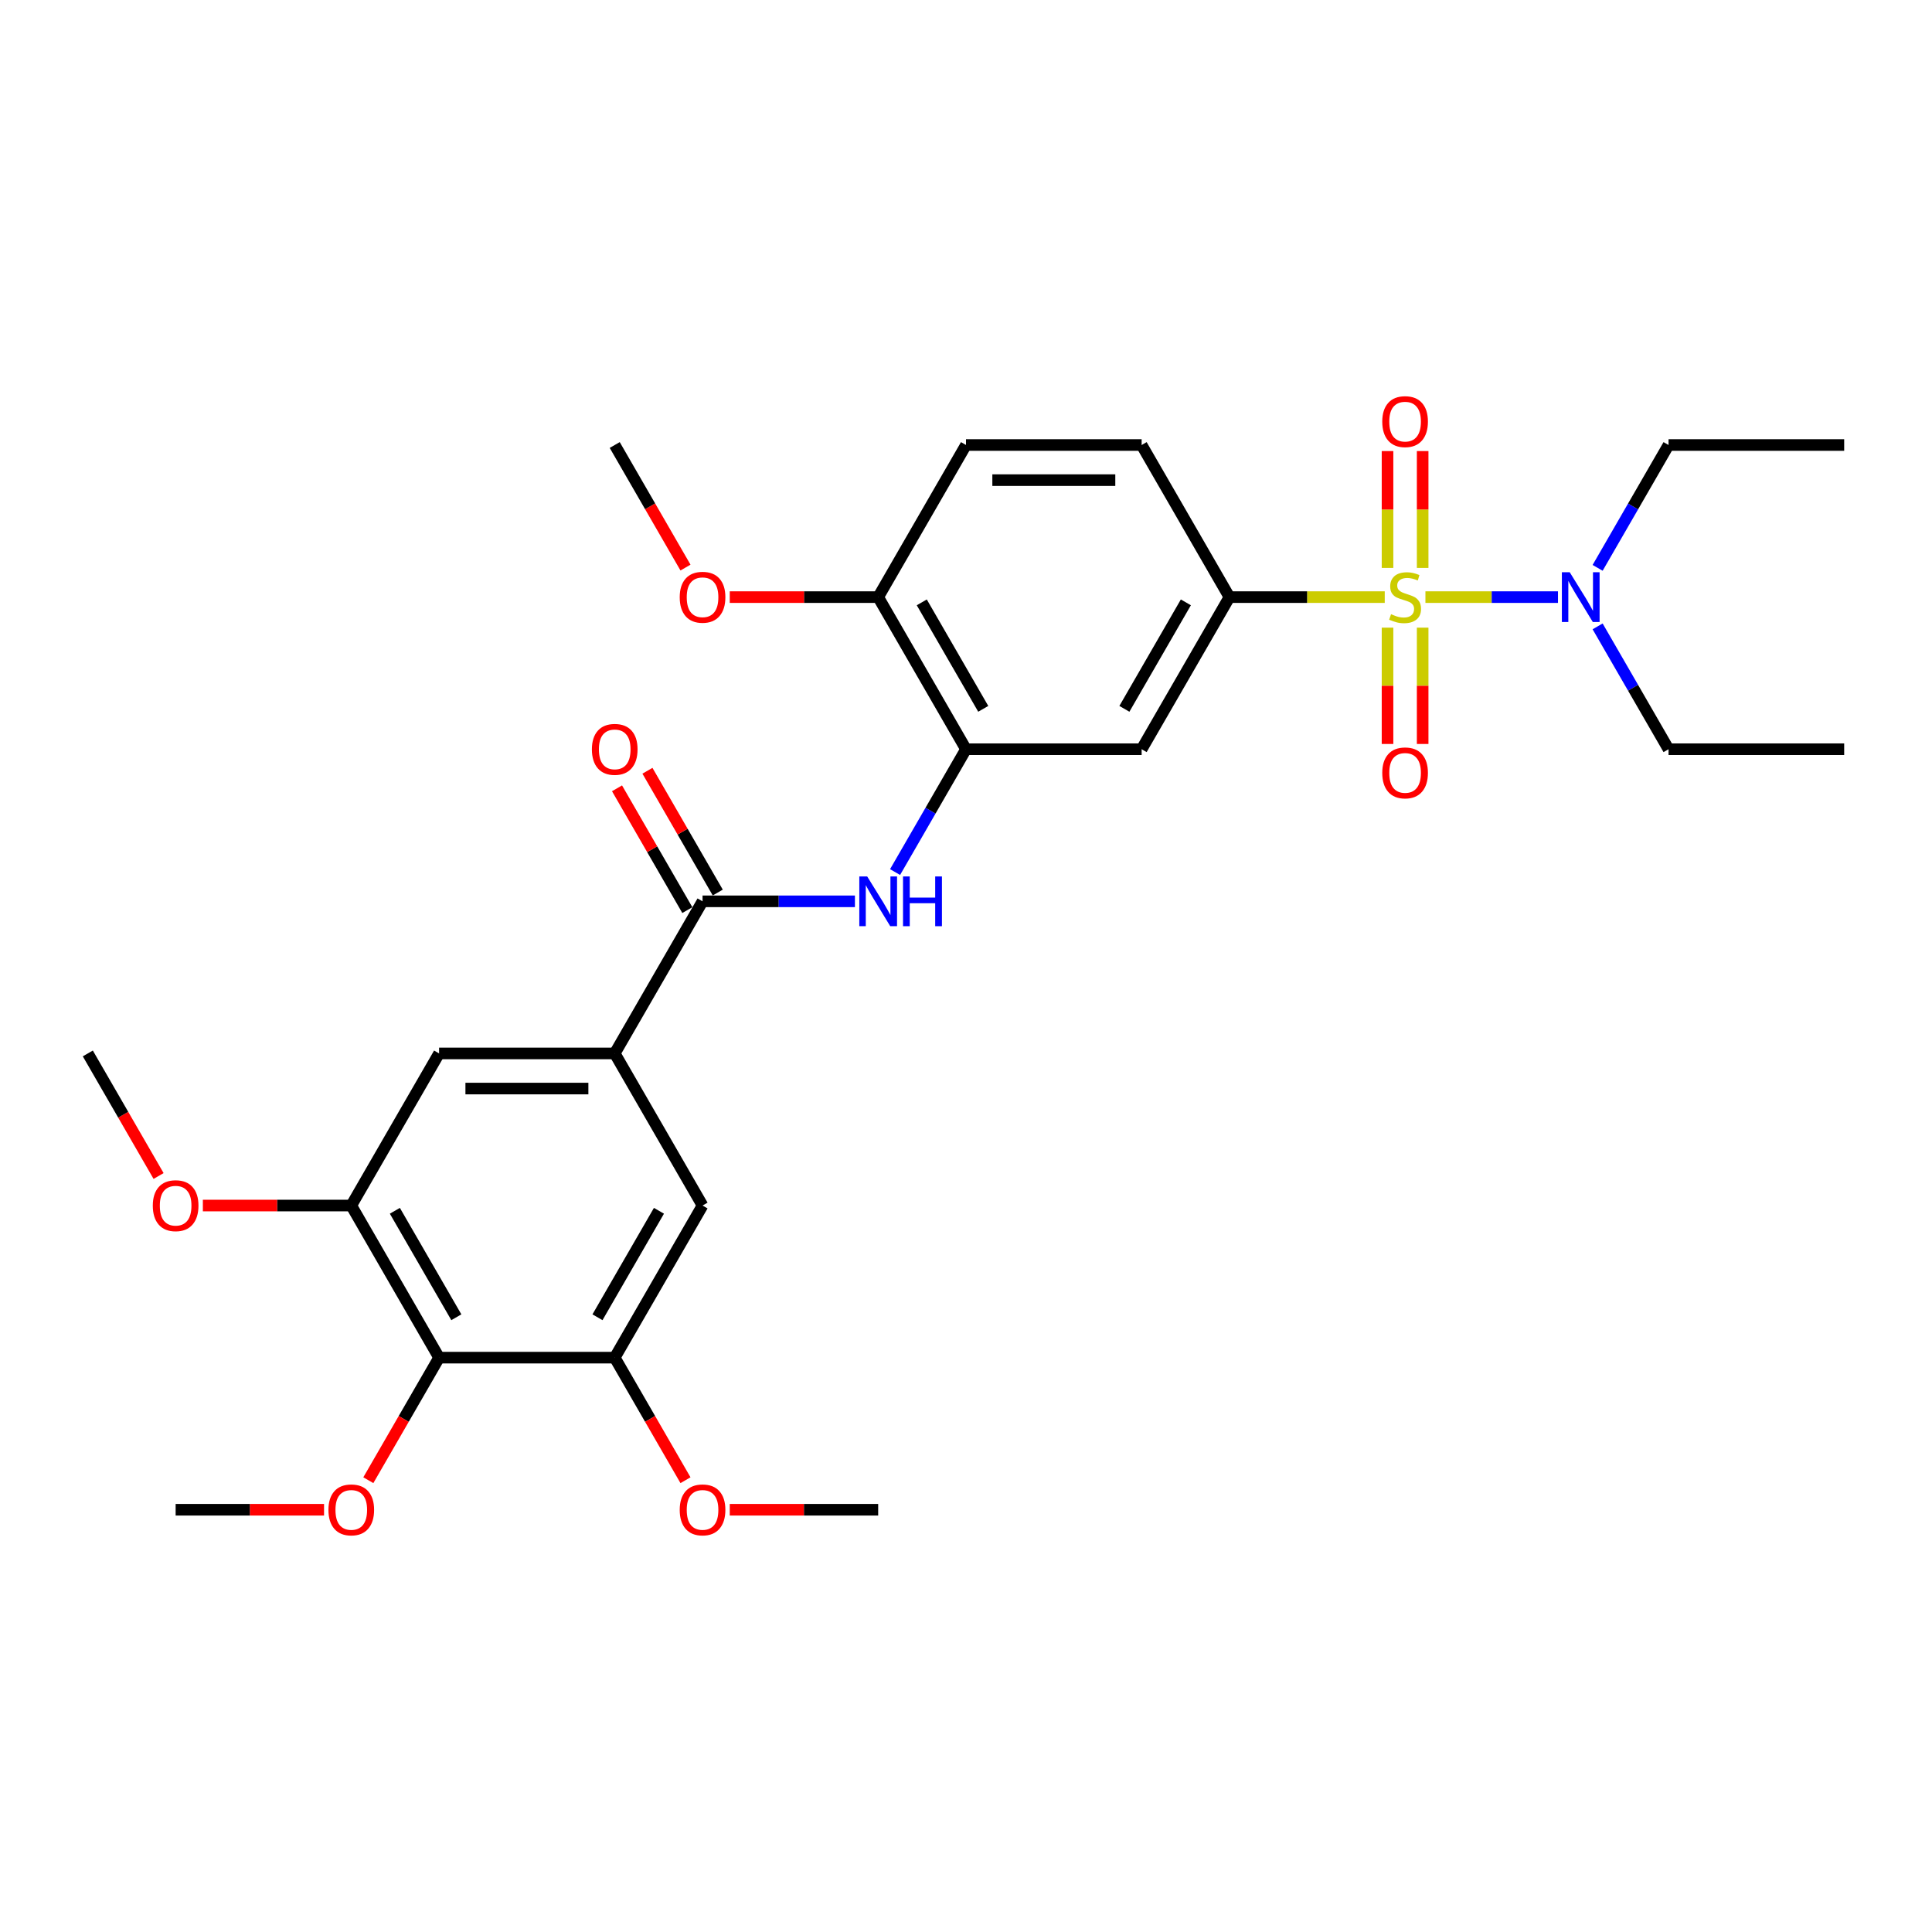 <?xml version='1.0' encoding='iso-8859-1'?>
<svg version='1.1' baseProfile='full'
              xmlns='http://www.w3.org/2000/svg'
                      xmlns:rdkit='http://www.rdkit.org/xml'
                      xmlns:xlink='http://www.w3.org/1999/xlink'
                  xml:space='preserve'
width='1000px' height='1000px' viewBox='0 0 1000 1000'>
<!-- END OF HEADER -->
<rect style='opacity:1.0;fill:#FFFFFF;stroke:none' width='1000' height='1000' x='0' y='0'> </rect>
<path class='bond-0' d='M 716.745,309.066 L 676.555,309.066' style='fill:none;fill-rule:evenodd;stroke:#CCCC00;stroke-width:6px;stroke-linecap:butt;stroke-linejoin:miter;stroke-opacity:1' />
<path class='bond-0' d='M 676.555,309.066 L 636.364,309.066' style='fill:none;fill-rule:evenodd;stroke:#000000;stroke-width:6px;stroke-linecap:butt;stroke-linejoin:miter;stroke-opacity:1' />
<path class='bond-9' d='M 737.8,309.066 L 772.104,309.066' style='fill:none;fill-rule:evenodd;stroke:#CCCC00;stroke-width:6px;stroke-linecap:butt;stroke-linejoin:miter;stroke-opacity:1' />
<path class='bond-9' d='M 772.104,309.066 L 806.409,309.066' style='fill:none;fill-rule:evenodd;stroke:#0000FF;stroke-width:6px;stroke-linecap:butt;stroke-linejoin:miter;stroke-opacity:1' />
<path class='bond-12' d='M 718.182,324.866 L 718.182,354.972' style='fill:none;fill-rule:evenodd;stroke:#CCCC00;stroke-width:6px;stroke-linecap:butt;stroke-linejoin:miter;stroke-opacity:1' />
<path class='bond-12' d='M 718.182,354.972 L 718.182,385.079' style='fill:none;fill-rule:evenodd;stroke:#FF0000;stroke-width:6px;stroke-linecap:butt;stroke-linejoin:miter;stroke-opacity:1' />
<path class='bond-12' d='M 736.364,324.866 L 736.364,354.972' style='fill:none;fill-rule:evenodd;stroke:#CCCC00;stroke-width:6px;stroke-linecap:butt;stroke-linejoin:miter;stroke-opacity:1' />
<path class='bond-12' d='M 736.364,354.972 L 736.364,385.079' style='fill:none;fill-rule:evenodd;stroke:#FF0000;stroke-width:6px;stroke-linecap:butt;stroke-linejoin:miter;stroke-opacity:1' />
<path class='bond-13' d='M 736.364,293.957 L 736.364,263.713' style='fill:none;fill-rule:evenodd;stroke:#CCCC00;stroke-width:6px;stroke-linecap:butt;stroke-linejoin:miter;stroke-opacity:1' />
<path class='bond-13' d='M 736.364,263.713 L 736.364,233.47' style='fill:none;fill-rule:evenodd;stroke:#FF0000;stroke-width:6px;stroke-linecap:butt;stroke-linejoin:miter;stroke-opacity:1' />
<path class='bond-13' d='M 718.182,293.957 L 718.182,263.713' style='fill:none;fill-rule:evenodd;stroke:#CCCC00;stroke-width:6px;stroke-linecap:butt;stroke-linejoin:miter;stroke-opacity:1' />
<path class='bond-13' d='M 718.182,263.713 L 718.182,233.47' style='fill:none;fill-rule:evenodd;stroke:#FF0000;stroke-width:6px;stroke-linecap:butt;stroke-linejoin:miter;stroke-opacity:1' />
<path class='bond-6' d='M 636.364,309.066 L 590.909,387.795' style='fill:none;fill-rule:evenodd;stroke:#000000;stroke-width:6px;stroke-linecap:butt;stroke-linejoin:miter;stroke-opacity:1' />
<path class='bond-6' d='M 613.8,311.784 L 581.981,366.895' style='fill:none;fill-rule:evenodd;stroke:#000000;stroke-width:6px;stroke-linecap:butt;stroke-linejoin:miter;stroke-opacity:1' />
<path class='bond-16' d='M 636.364,309.066 L 590.909,230.336' style='fill:none;fill-rule:evenodd;stroke:#000000;stroke-width:6px;stroke-linecap:butt;stroke-linejoin:miter;stroke-opacity:1' />
<path class='bond-1' d='M 363.636,466.525 L 403.073,466.525' style='fill:none;fill-rule:evenodd;stroke:#000000;stroke-width:6px;stroke-linecap:butt;stroke-linejoin:miter;stroke-opacity:1' />
<path class='bond-1' d='M 403.073,466.525 L 442.509,466.525' style='fill:none;fill-rule:evenodd;stroke:#0000FF;stroke-width:6px;stroke-linecap:butt;stroke-linejoin:miter;stroke-opacity:1' />
<path class='bond-3' d='M 363.636,466.525 L 318.182,545.255' style='fill:none;fill-rule:evenodd;stroke:#000000;stroke-width:6px;stroke-linecap:butt;stroke-linejoin:miter;stroke-opacity:1' />
<path class='bond-15' d='M 371.509,461.98 L 353.312,430.46' style='fill:none;fill-rule:evenodd;stroke:#000000;stroke-width:6px;stroke-linecap:butt;stroke-linejoin:miter;stroke-opacity:1' />
<path class='bond-15' d='M 353.312,430.46 L 335.114,398.941' style='fill:none;fill-rule:evenodd;stroke:#FF0000;stroke-width:6px;stroke-linecap:butt;stroke-linejoin:miter;stroke-opacity:1' />
<path class='bond-15' d='M 355.763,471.07 L 337.566,439.551' style='fill:none;fill-rule:evenodd;stroke:#000000;stroke-width:6px;stroke-linecap:butt;stroke-linejoin:miter;stroke-opacity:1' />
<path class='bond-15' d='M 337.566,439.551 L 319.368,408.032' style='fill:none;fill-rule:evenodd;stroke:#FF0000;stroke-width:6px;stroke-linecap:butt;stroke-linejoin:miter;stroke-opacity:1' />
<path class='bond-2' d='M 463.29,451.38 L 481.645,419.587' style='fill:none;fill-rule:evenodd;stroke:#0000FF;stroke-width:6px;stroke-linecap:butt;stroke-linejoin:miter;stroke-opacity:1' />
<path class='bond-2' d='M 481.645,419.587 L 500,387.795' style='fill:none;fill-rule:evenodd;stroke:#000000;stroke-width:6px;stroke-linecap:butt;stroke-linejoin:miter;stroke-opacity:1' />
<path class='bond-10' d='M 318.182,545.255 L 363.636,623.984' style='fill:none;fill-rule:evenodd;stroke:#000000;stroke-width:6px;stroke-linecap:butt;stroke-linejoin:miter;stroke-opacity:1' />
<path class='bond-11' d='M 318.182,545.255 L 227.273,545.255' style='fill:none;fill-rule:evenodd;stroke:#000000;stroke-width:6px;stroke-linecap:butt;stroke-linejoin:miter;stroke-opacity:1' />
<path class='bond-11' d='M 304.545,563.436 L 240.909,563.436' style='fill:none;fill-rule:evenodd;stroke:#000000;stroke-width:6px;stroke-linecap:butt;stroke-linejoin:miter;stroke-opacity:1' />
<path class='bond-4' d='M 500,387.795 L 590.909,387.795' style='fill:none;fill-rule:evenodd;stroke:#000000;stroke-width:6px;stroke-linecap:butt;stroke-linejoin:miter;stroke-opacity:1' />
<path class='bond-30' d='M 500,387.795 L 454.545,309.066' style='fill:none;fill-rule:evenodd;stroke:#000000;stroke-width:6px;stroke-linecap:butt;stroke-linejoin:miter;stroke-opacity:1' />
<path class='bond-30' d='M 508.928,366.895 L 477.11,311.784' style='fill:none;fill-rule:evenodd;stroke:#000000;stroke-width:6px;stroke-linecap:butt;stroke-linejoin:miter;stroke-opacity:1' />
<path class='bond-5' d='M 227.273,702.714 L 181.818,623.984' style='fill:none;fill-rule:evenodd;stroke:#000000;stroke-width:6px;stroke-linecap:butt;stroke-linejoin:miter;stroke-opacity:1' />
<path class='bond-5' d='M 236.2,681.813 L 204.382,626.703' style='fill:none;fill-rule:evenodd;stroke:#000000;stroke-width:6px;stroke-linecap:butt;stroke-linejoin:miter;stroke-opacity:1' />
<path class='bond-18' d='M 227.273,702.714 L 208.96,734.433' style='fill:none;fill-rule:evenodd;stroke:#000000;stroke-width:6px;stroke-linecap:butt;stroke-linejoin:miter;stroke-opacity:1' />
<path class='bond-18' d='M 208.96,734.433 L 190.646,766.152' style='fill:none;fill-rule:evenodd;stroke:#FF0000;stroke-width:6px;stroke-linecap:butt;stroke-linejoin:miter;stroke-opacity:1' />
<path class='bond-31' d='M 227.273,702.714 L 318.182,702.714' style='fill:none;fill-rule:evenodd;stroke:#000000;stroke-width:6px;stroke-linecap:butt;stroke-linejoin:miter;stroke-opacity:1' />
<path class='bond-7' d='M 181.818,623.984 L 227.273,545.255' style='fill:none;fill-rule:evenodd;stroke:#000000;stroke-width:6px;stroke-linecap:butt;stroke-linejoin:miter;stroke-opacity:1' />
<path class='bond-20' d='M 181.818,623.984 L 143.409,623.984' style='fill:none;fill-rule:evenodd;stroke:#000000;stroke-width:6px;stroke-linecap:butt;stroke-linejoin:miter;stroke-opacity:1' />
<path class='bond-20' d='M 143.409,623.984 L 105,623.984' style='fill:none;fill-rule:evenodd;stroke:#FF0000;stroke-width:6px;stroke-linecap:butt;stroke-linejoin:miter;stroke-opacity:1' />
<path class='bond-8' d='M 318.182,702.714 L 363.636,623.984' style='fill:none;fill-rule:evenodd;stroke:#000000;stroke-width:6px;stroke-linecap:butt;stroke-linejoin:miter;stroke-opacity:1' />
<path class='bond-8' d='M 309.254,681.813 L 341.072,626.703' style='fill:none;fill-rule:evenodd;stroke:#000000;stroke-width:6px;stroke-linecap:butt;stroke-linejoin:miter;stroke-opacity:1' />
<path class='bond-19' d='M 318.182,702.714 L 336.495,734.433' style='fill:none;fill-rule:evenodd;stroke:#000000;stroke-width:6px;stroke-linecap:butt;stroke-linejoin:miter;stroke-opacity:1' />
<path class='bond-19' d='M 336.495,734.433 L 354.808,766.152' style='fill:none;fill-rule:evenodd;stroke:#FF0000;stroke-width:6px;stroke-linecap:butt;stroke-linejoin:miter;stroke-opacity:1' />
<path class='bond-22' d='M 826.926,293.92 L 845.281,262.128' style='fill:none;fill-rule:evenodd;stroke:#0000FF;stroke-width:6px;stroke-linecap:butt;stroke-linejoin:miter;stroke-opacity:1' />
<path class='bond-22' d='M 845.281,262.128 L 863.636,230.336' style='fill:none;fill-rule:evenodd;stroke:#000000;stroke-width:6px;stroke-linecap:butt;stroke-linejoin:miter;stroke-opacity:1' />
<path class='bond-23' d='M 826.926,324.211 L 845.281,356.003' style='fill:none;fill-rule:evenodd;stroke:#0000FF;stroke-width:6px;stroke-linecap:butt;stroke-linejoin:miter;stroke-opacity:1' />
<path class='bond-23' d='M 845.281,356.003 L 863.636,387.795' style='fill:none;fill-rule:evenodd;stroke:#000000;stroke-width:6px;stroke-linecap:butt;stroke-linejoin:miter;stroke-opacity:1' />
<path class='bond-14' d='M 454.545,309.066 L 500,230.336' style='fill:none;fill-rule:evenodd;stroke:#000000;stroke-width:6px;stroke-linecap:butt;stroke-linejoin:miter;stroke-opacity:1' />
<path class='bond-21' d='M 454.545,309.066 L 416.136,309.066' style='fill:none;fill-rule:evenodd;stroke:#000000;stroke-width:6px;stroke-linecap:butt;stroke-linejoin:miter;stroke-opacity:1' />
<path class='bond-21' d='M 416.136,309.066 L 377.727,309.066' style='fill:none;fill-rule:evenodd;stroke:#FF0000;stroke-width:6px;stroke-linecap:butt;stroke-linejoin:miter;stroke-opacity:1' />
<path class='bond-17' d='M 590.909,230.336 L 500,230.336' style='fill:none;fill-rule:evenodd;stroke:#000000;stroke-width:6px;stroke-linecap:butt;stroke-linejoin:miter;stroke-opacity:1' />
<path class='bond-17' d='M 577.273,248.518 L 513.636,248.518' style='fill:none;fill-rule:evenodd;stroke:#000000;stroke-width:6px;stroke-linecap:butt;stroke-linejoin:miter;stroke-opacity:1' />
<path class='bond-24' d='M 167.727,781.443 L 129.318,781.443' style='fill:none;fill-rule:evenodd;stroke:#FF0000;stroke-width:6px;stroke-linecap:butt;stroke-linejoin:miter;stroke-opacity:1' />
<path class='bond-24' d='M 129.318,781.443 L 90.909,781.443' style='fill:none;fill-rule:evenodd;stroke:#000000;stroke-width:6px;stroke-linecap:butt;stroke-linejoin:miter;stroke-opacity:1' />
<path class='bond-26' d='M 377.727,781.443 L 416.136,781.443' style='fill:none;fill-rule:evenodd;stroke:#FF0000;stroke-width:6px;stroke-linecap:butt;stroke-linejoin:miter;stroke-opacity:1' />
<path class='bond-26' d='M 416.136,781.443 L 454.545,781.443' style='fill:none;fill-rule:evenodd;stroke:#000000;stroke-width:6px;stroke-linecap:butt;stroke-linejoin:miter;stroke-opacity:1' />
<path class='bond-25' d='M 82.081,608.693 L 63.768,576.974' style='fill:none;fill-rule:evenodd;stroke:#FF0000;stroke-width:6px;stroke-linecap:butt;stroke-linejoin:miter;stroke-opacity:1' />
<path class='bond-25' d='M 63.768,576.974 L 45.455,545.255' style='fill:none;fill-rule:evenodd;stroke:#000000;stroke-width:6px;stroke-linecap:butt;stroke-linejoin:miter;stroke-opacity:1' />
<path class='bond-27' d='M 354.808,293.775 L 336.495,262.056' style='fill:none;fill-rule:evenodd;stroke:#FF0000;stroke-width:6px;stroke-linecap:butt;stroke-linejoin:miter;stroke-opacity:1' />
<path class='bond-27' d='M 336.495,262.056 L 318.182,230.336' style='fill:none;fill-rule:evenodd;stroke:#000000;stroke-width:6px;stroke-linecap:butt;stroke-linejoin:miter;stroke-opacity:1' />
<path class='bond-29' d='M 863.636,230.336 L 954.545,230.336' style='fill:none;fill-rule:evenodd;stroke:#000000;stroke-width:6px;stroke-linecap:butt;stroke-linejoin:miter;stroke-opacity:1' />
<path class='bond-28' d='M 863.636,387.795 L 954.545,387.795' style='fill:none;fill-rule:evenodd;stroke:#000000;stroke-width:6px;stroke-linecap:butt;stroke-linejoin:miter;stroke-opacity:1' />
<path  class='atom-0' d='M 720 317.902
Q 720.291 318.011, 721.491 318.52
Q 722.691 319.029, 724 319.357
Q 725.345 319.648, 726.655 319.648
Q 729.091 319.648, 730.509 318.484
Q 731.927 317.284, 731.927 315.211
Q 731.927 313.793, 731.2 312.92
Q 730.509 312.048, 729.418 311.575
Q 728.327 311.102, 726.509 310.557
Q 724.218 309.866, 722.836 309.211
Q 721.491 308.557, 720.509 307.175
Q 719.564 305.793, 719.564 303.466
Q 719.564 300.229, 721.745 298.229
Q 723.964 296.229, 728.327 296.229
Q 731.309 296.229, 734.691 297.648
L 733.855 300.448
Q 730.764 299.175, 728.436 299.175
Q 725.927 299.175, 724.545 300.229
Q 723.164 301.248, 723.2 303.029
Q 723.2 304.411, 723.891 305.248
Q 724.618 306.084, 725.636 306.557
Q 726.691 307.029, 728.436 307.575
Q 730.764 308.302, 732.145 309.029
Q 733.527 309.757, 734.509 311.248
Q 735.527 312.702, 735.527 315.211
Q 735.527 318.775, 733.127 320.702
Q 730.764 322.593, 726.8 322.593
Q 724.509 322.593, 722.764 322.084
Q 721.055 321.611, 719.018 320.775
L 720 317.902
' fill='#CCCC00'/>
<path  class='atom-3' d='M 448.855 453.652
L 457.291 467.289
Q 458.127 468.634, 459.473 471.07
Q 460.818 473.507, 460.891 473.652
L 460.891 453.652
L 464.309 453.652
L 464.309 479.398
L 460.782 479.398
L 451.727 464.489
Q 450.673 462.743, 449.545 460.743
Q 448.455 458.743, 448.127 458.125
L 448.127 479.398
L 444.782 479.398
L 444.782 453.652
L 448.855 453.652
' fill='#0000FF'/>
<path  class='atom-3' d='M 467.4 453.652
L 470.891 453.652
L 470.891 464.598
L 484.055 464.598
L 484.055 453.652
L 487.545 453.652
L 487.545 479.398
L 484.055 479.398
L 484.055 467.507
L 470.891 467.507
L 470.891 479.398
L 467.4 479.398
L 467.4 453.652
' fill='#0000FF'/>
<path  class='atom-10' d='M 812.491 296.193
L 820.927 309.829
Q 821.764 311.175, 823.109 313.611
Q 824.455 316.048, 824.527 316.193
L 824.527 296.193
L 827.945 296.193
L 827.945 321.939
L 824.418 321.939
L 815.364 307.029
Q 814.309 305.284, 813.182 303.284
Q 812.091 301.284, 811.764 300.666
L 811.764 321.939
L 808.418 321.939
L 808.418 296.193
L 812.491 296.193
' fill='#0000FF'/>
<path  class='atom-13' d='M 715.455 400.048
Q 715.455 393.866, 718.509 390.411
Q 721.564 386.957, 727.273 386.957
Q 732.982 386.957, 736.036 390.411
Q 739.091 393.866, 739.091 400.048
Q 739.091 406.302, 736 409.866
Q 732.909 413.393, 727.273 413.393
Q 721.6 413.393, 718.509 409.866
Q 715.455 406.339, 715.455 400.048
M 727.273 410.484
Q 731.2 410.484, 733.309 407.866
Q 735.455 405.211, 735.455 400.048
Q 735.455 394.993, 733.309 392.448
Q 731.2 389.866, 727.273 389.866
Q 723.345 389.866, 721.2 392.411
Q 719.091 394.957, 719.091 400.048
Q 719.091 405.248, 721.2 407.866
Q 723.345 410.484, 727.273 410.484
' fill='#FF0000'/>
<path  class='atom-14' d='M 715.455 218.229
Q 715.455 212.048, 718.509 208.593
Q 721.564 205.139, 727.273 205.139
Q 732.982 205.139, 736.036 208.593
Q 739.091 212.048, 739.091 218.229
Q 739.091 224.484, 736 228.048
Q 732.909 231.575, 727.273 231.575
Q 721.6 231.575, 718.509 228.048
Q 715.455 224.52, 715.455 218.229
M 727.273 228.666
Q 731.2 228.666, 733.309 226.048
Q 735.455 223.393, 735.455 218.229
Q 735.455 213.175, 733.309 210.629
Q 731.2 208.048, 727.273 208.048
Q 723.345 208.048, 721.2 210.593
Q 719.091 213.139, 719.091 218.229
Q 719.091 223.429, 721.2 226.048
Q 723.345 228.666, 727.273 228.666
' fill='#FF0000'/>
<path  class='atom-16' d='M 306.364 387.868
Q 306.364 381.686, 309.418 378.232
Q 312.473 374.777, 318.182 374.777
Q 323.891 374.777, 326.945 378.232
Q 330 381.686, 330 387.868
Q 330 394.123, 326.909 397.686
Q 323.818 401.214, 318.182 401.214
Q 312.509 401.214, 309.418 397.686
Q 306.364 394.159, 306.364 387.868
M 318.182 398.304
Q 322.109 398.304, 324.218 395.686
Q 326.364 393.032, 326.364 387.868
Q 326.364 382.814, 324.218 380.268
Q 322.109 377.686, 318.182 377.686
Q 314.255 377.686, 312.109 380.232
Q 310 382.777, 310 387.868
Q 310 393.068, 312.109 395.686
Q 314.255 398.304, 318.182 398.304
' fill='#FF0000'/>
<path  class='atom-19' d='M 170 781.516
Q 170 775.334, 173.055 771.88
Q 176.109 768.425, 181.818 768.425
Q 187.527 768.425, 190.582 771.88
Q 193.636 775.334, 193.636 781.516
Q 193.636 787.771, 190.545 791.334
Q 187.455 794.861, 181.818 794.861
Q 176.145 794.861, 173.055 791.334
Q 170 787.807, 170 781.516
M 181.818 791.952
Q 185.745 791.952, 187.855 789.334
Q 190 786.68, 190 781.516
Q 190 776.461, 187.855 773.916
Q 185.745 771.334, 181.818 771.334
Q 177.891 771.334, 175.745 773.88
Q 173.636 776.425, 173.636 781.516
Q 173.636 786.716, 175.745 789.334
Q 177.891 791.952, 181.818 791.952
' fill='#FF0000'/>
<path  class='atom-20' d='M 351.818 781.516
Q 351.818 775.334, 354.873 771.88
Q 357.927 768.425, 363.636 768.425
Q 369.345 768.425, 372.4 771.88
Q 375.455 775.334, 375.455 781.516
Q 375.455 787.771, 372.364 791.334
Q 369.273 794.861, 363.636 794.861
Q 357.964 794.861, 354.873 791.334
Q 351.818 787.807, 351.818 781.516
M 363.636 791.952
Q 367.564 791.952, 369.673 789.334
Q 371.818 786.68, 371.818 781.516
Q 371.818 776.461, 369.673 773.916
Q 367.564 771.334, 363.636 771.334
Q 359.709 771.334, 357.564 773.88
Q 355.455 776.425, 355.455 781.516
Q 355.455 786.716, 357.564 789.334
Q 359.709 791.952, 363.636 791.952
' fill='#FF0000'/>
<path  class='atom-21' d='M 79.091 624.057
Q 79.091 617.875, 82.145 614.42
Q 85.2 610.966, 90.909 610.966
Q 96.618 610.966, 99.673 614.42
Q 102.727 617.875, 102.727 624.057
Q 102.727 630.311, 99.636 633.875
Q 96.546 637.402, 90.909 637.402
Q 85.236 637.402, 82.145 633.875
Q 79.091 630.348, 79.091 624.057
M 90.909 634.493
Q 94.836 634.493, 96.945 631.875
Q 99.091 629.22, 99.091 624.057
Q 99.091 619.002, 96.945 616.457
Q 94.836 613.875, 90.909 613.875
Q 86.982 613.875, 84.836 616.42
Q 82.727 618.966, 82.727 624.057
Q 82.727 629.257, 84.836 631.875
Q 86.982 634.493, 90.909 634.493
' fill='#FF0000'/>
<path  class='atom-22' d='M 351.818 309.139
Q 351.818 302.957, 354.873 299.502
Q 357.927 296.048, 363.636 296.048
Q 369.345 296.048, 372.4 299.502
Q 375.455 302.957, 375.455 309.139
Q 375.455 315.393, 372.364 318.957
Q 369.273 322.484, 363.636 322.484
Q 357.964 322.484, 354.873 318.957
Q 351.818 315.429, 351.818 309.139
M 363.636 319.575
Q 367.564 319.575, 369.673 316.957
Q 371.818 314.302, 371.818 309.139
Q 371.818 304.084, 369.673 301.539
Q 367.564 298.957, 363.636 298.957
Q 359.709 298.957, 357.564 301.502
Q 355.455 304.048, 355.455 309.139
Q 355.455 314.339, 357.564 316.957
Q 359.709 319.575, 363.636 319.575
' fill='#FF0000'/>
</svg>
